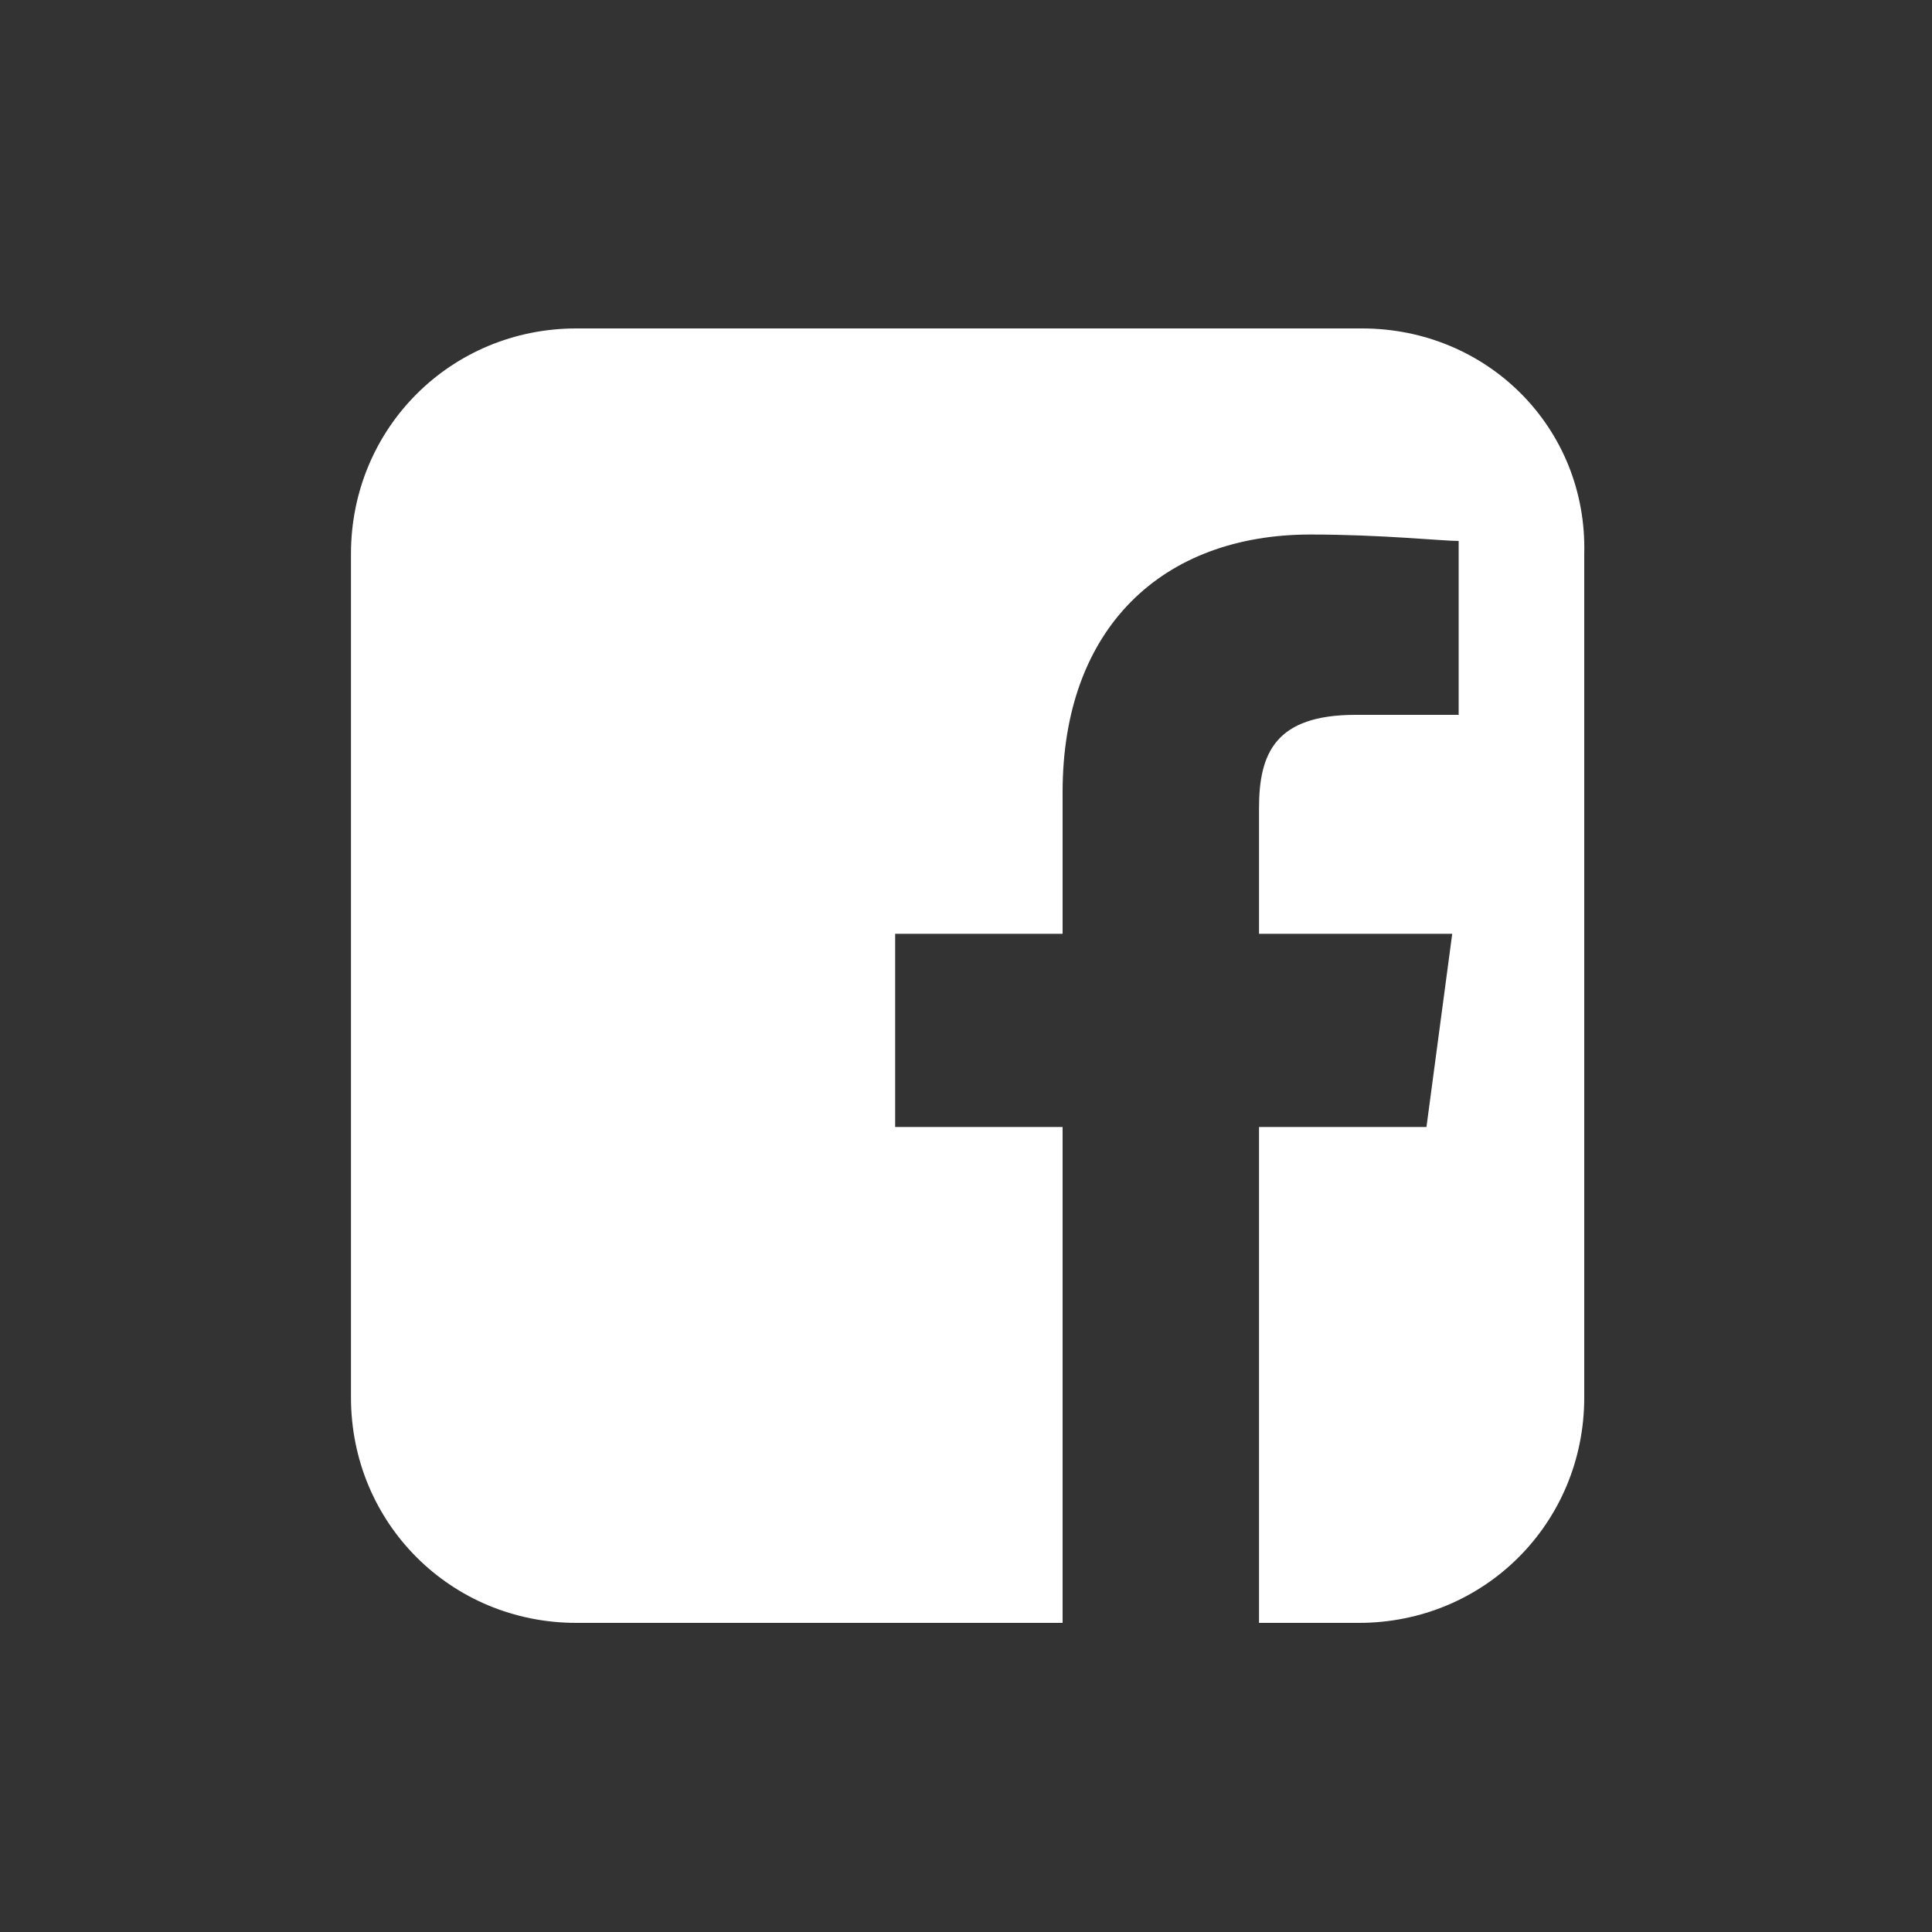 <svg xmlns="http://www.w3.org/2000/svg" viewBox="0 0 60 60"><rect x="0" y="0" width="60" height="60" fill="#333333" stroke="none"/><path d="M42.3 10.2H17.9c-3.9 0-7 3.1-7 7v26.2c0 3.9 3.1 7 7 7H33V35h-5.2v-6H33v-4.4c0-5.1 3.1-8 7.7-8 2.2 0 4.1.2 4.6.2v5.4h-3.2c-2.5 0-3 1.2-3 2.9V29h6l-.8 6h-5.2v15.4h3.1c3.9 0 7-3.1 7-7V17.2c.1-3.9-3-7-6.9-7z" fill="#fff" /></svg>